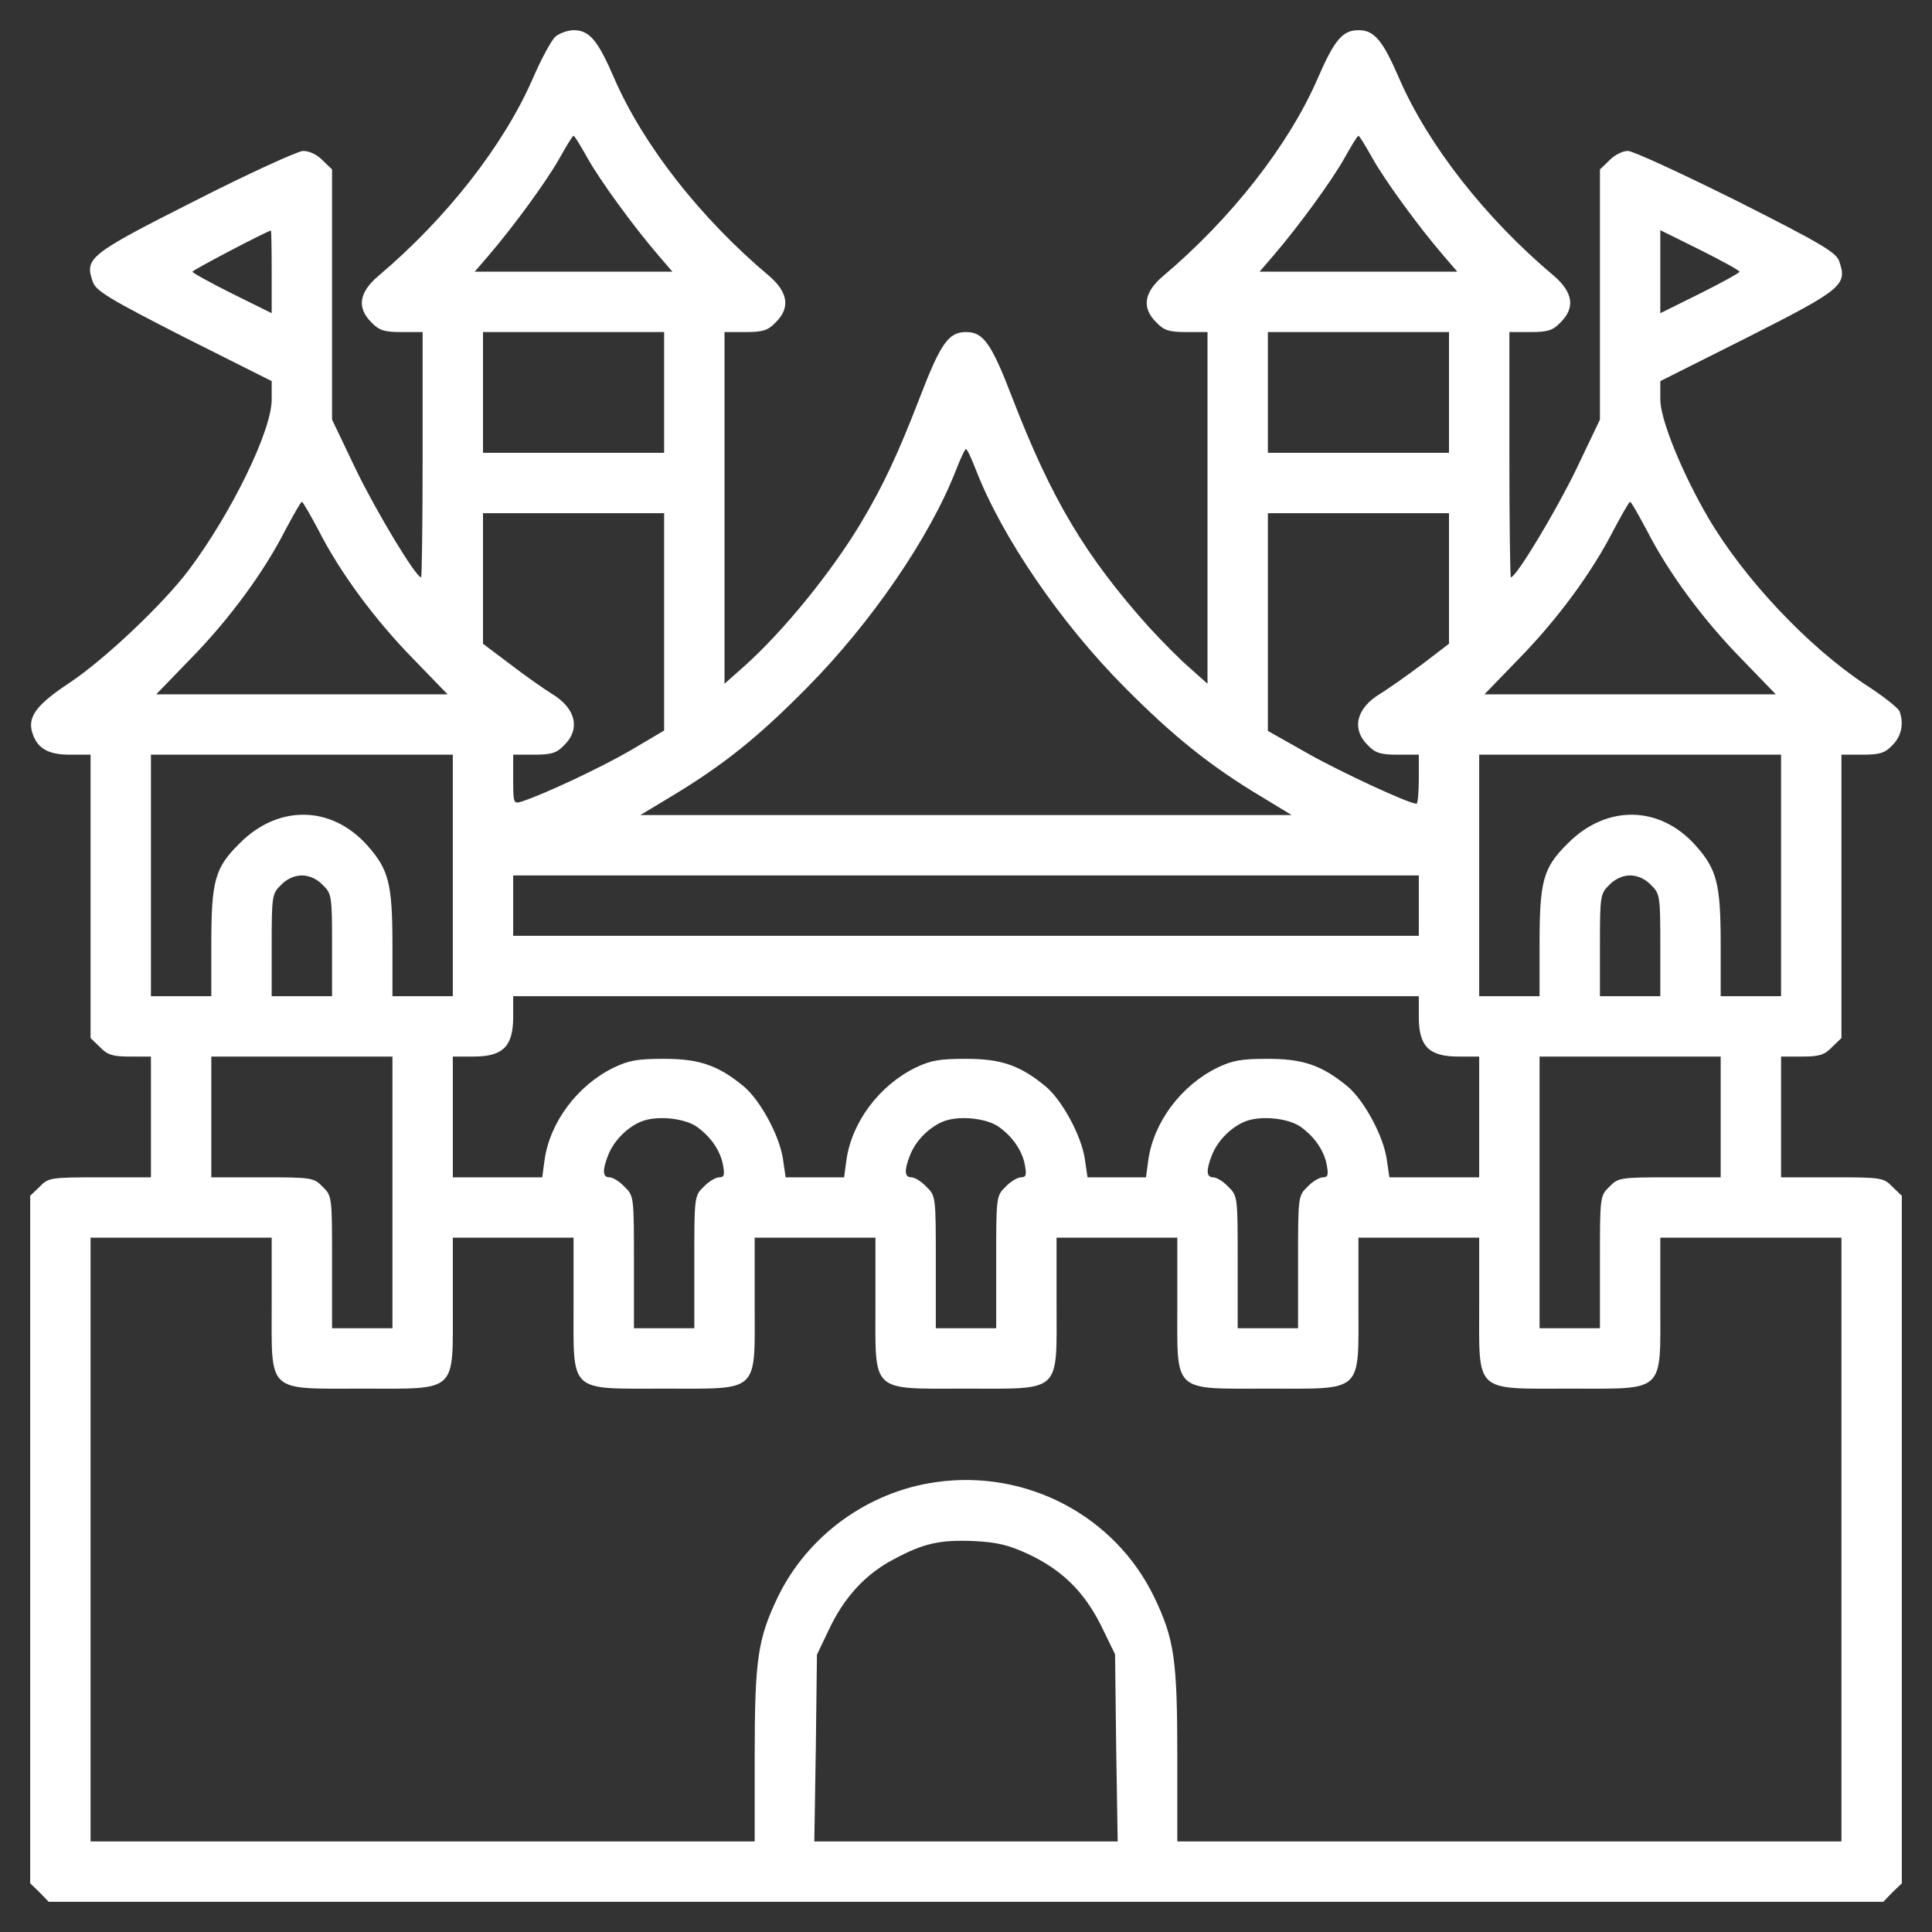 <svg xmlns="http://www.w3.org/2000/svg" width="512pt" height="512pt" viewBox="0 0 512 512" preserveAspectRatio="xMidYMid meet"><rect x="0" y="0" width="512" height="512" fill="#333333" stroke="none"/><g transform="translate(0,512) scale(0.1,-0.1)" fill="#fff" stroke="none"><path d="M1472 5023 c-11 -10 -38 -60 -60 -111 -77 -177 -229 -371 -409 -523 -52 -44 -58 -85 -18 -124 20 -21 34 -25 80 -25 l55 0 0 -325 c0 -179 -2 -325 -4 -325 -14 0 -118 173 -172 284 l-64 134 0 331 0 332 -25 24 c-14 15 -35 25 -52 25 -15 -1 -145 -60 -288 -133 -281 -142 -291 -151 -269 -214 8 -24 45 -46 241 -146 l233 -117 0 -49 c0 -82 -106 -300 -220 -452 -68 -90 -221 -235 -315 -298 -85 -56 -110 -88 -101 -127 12 -46 41 -64 101 -64 l55 0 0 -375 0 -376 25 -24 c20 -21 34 -25 80 -25 l55 0 0 -160 0 -160 -135 0 c-131 0 -137 -1 -160 -25 l-25 -24 0 -911 0 -911 25 -24 24 -25 2431 0 2431 0 24 25 25 24 0 911 0 911 -25 24 c-23 24 -29 25 -160 25 l-135 0 0 160 0 160 55 0 c46 0 60 4 80 25 l25 24 0 376 0 375 55 0 c46 0 60 4 80 25 24 24 31 57 19 90 -4 9 -44 41 -91 71 -152 101 -321 280 -416 442 -69 118 -127 260 -127 313 l0 49 233 117 c251 127 263 138 241 201 -8 23 -48 47 -272 160 -145 72 -274 132 -288 132 -14 0 -36 -11 -49 -25 l-25 -24 0 -332 0 -331 -64 -134 c-54 -111 -158 -284 -172 -284 -2 0 -4 146 -4 325 l0 325 55 0 c46 0 60 4 80 25 40 39 34 80 -17 124 -181 152 -333 346 -410 523 -44 102 -66 128 -108 128 -42 0 -64 -26 -108 -128 -77 -177 -229 -371 -409 -523 -52 -44 -58 -85 -18 -124 20 -21 34 -25 80 -25 l55 0 0 -466 0 -466 -47 42 c-27 23 -75 72 -109 109 -168 188 -257 337 -361 606 -56 146 -77 175 -123 175 -46 0 -67 -29 -123 -175 -58 -150 -97 -233 -155 -330 -77 -129 -205 -287 -309 -380 l-53 -47 0 466 0 466 55 0 c46 0 60 4 80 25 40 39 34 80 -17 124 -181 152 -333 346 -410 523 -44 102 -66 128 -108 128 -15 0 -37 -8 -48 -17z m85 -322 c33 -59 121 -180 188 -258 l37 -43 -262 0 -262 0 37 43 c67 78 155 199 188 258 18 32 34 59 37 59 3 0 19 -27 37 -59z m2080 0 c33 -59 121 -180 188 -258 l37 -43 -262 0 -262 0 37 43 c67 78 155 199 188 258 18 32 34 59 37 59 3 0 19 -27 37 -59z m-2917 -301 l0 -110 -105 52 c-58 29 -105 55 -105 58 0 4 194 106 208 109 1 1 2 -48 2 -109z m3890 0 c0 -3 -47 -29 -105 -58 l-105 -52 0 110 0 110 105 -52 c58 -29 105 -55 105 -58z m-2850 -320 l0 -160 -240 0 -240 0 0 160 0 160 240 0 240 0 0 -160z m2080 0 l0 -160 -240 0 -240 0 0 160 0 160 240 0 240 0 0 -160z m-1253 -207 c69 -177 223 -403 393 -574 129 -130 227 -209 364 -291 l79 -48 -863 0 -863 0 83 50 c136 82 228 155 360 289 169 171 324 397 393 574 12 31 24 57 27 57 3 0 15 -26 27 -57z m-1743 -158 c57 -112 149 -237 252 -342 l90 -93 -386 0 -386 0 90 93 c103 105 195 230 252 342 22 41 41 75 44 75 3 0 22 -34 44 -75z m3520 0 c57 -112 149 -237 252 -342 l90 -93 -386 0 -386 0 90 93 c103 105 195 230 252 342 22 41 41 75 44 75 3 0 22 -34 44 -75z m-2604 -243 l0 -288 -88 -52 c-79 -46 -230 -117 -289 -136 -22 -7 -23 -5 -23 58 l0 66 55 0 c46 0 60 4 80 25 44 43 31 98 -32 136 -21 13 -71 48 -110 78 l-73 55 0 173 0 173 240 0 240 0 0 -288z m2080 115 l0 -173 -72 -55 c-40 -30 -90 -65 -111 -78 -63 -38 -76 -93 -32 -136 20 -21 34 -25 80 -25 l55 0 0 -65 c0 -36 -3 -65 -6 -65 -20 0 -197 82 -286 132 l-108 61 0 289 0 288 240 0 240 0 0 -173z m-2640 -787 l0 -320 -80 0 -80 0 0 136 c0 163 -10 200 -67 264 -95 106 -236 108 -338 5 -66 -65 -75 -99 -75 -269 l0 -136 -80 0 -80 0 0 320 0 320 400 0 400 0 0 -320z m3520 0 l0 -320 -80 0 -80 0 0 136 c0 163 -10 200 -67 264 -95 106 -236 108 -338 5 -66 -65 -75 -99 -75 -269 l0 -136 -80 0 -80 0 0 320 0 320 400 0 400 0 0 -320z m-3865 -25 c24 -23 25 -29 25 -160 l0 -135 -80 0 -80 0 0 135 c0 131 1 137 25 160 15 16 36 25 55 25 19 0 40 -9 55 -25z m2905 -55 l0 -80 -1200 0 -1200 0 0 80 0 80 1200 0 1200 0 0 -80z m615 55 c24 -23 25 -29 25 -160 l0 -135 -80 0 -80 0 0 135 c0 131 1 137 25 160 15 16 36 25 55 25 19 0 40 -9 55 -25z m-615 -350 c0 -78 27 -105 105 -105 l55 0 0 -160 0 -160 -119 0 -119 0 -7 48 c-9 62 -60 156 -104 193 -68 56 -118 73 -211 73 -70 0 -94 -4 -135 -24 -95 -47 -168 -144 -182 -245 l-6 -45 -77 0 -78 0 -7 48 c-9 62 -60 156 -104 193 -68 56 -118 73 -211 73 -70 0 -94 -4 -135 -24 -95 -47 -168 -144 -182 -245 l-6 -45 -77 0 -78 0 -7 48 c-9 62 -60 156 -104 193 -68 56 -118 73 -211 73 -70 0 -94 -4 -135 -24 -95 -47 -168 -144 -182 -245 l-6 -45 -118 0 -119 0 0 160 0 160 55 0 c78 0 105 27 105 105 l0 55 1200 0 1200 0 0 -55z m-2720 -465 l0 -360 -80 0 -80 0 0 175 c0 173 0 176 -25 200 -23 24 -29 25 -160 25 l-135 0 0 160 0 160 240 0 240 0 0 -360z m3520 200 l0 -160 -135 0 c-131 0 -137 -1 -160 -25 -25 -24 -25 -27 -25 -200 l0 -175 -80 0 -80 0 0 360 0 360 240 0 240 0 0 -160z m-2712 -27 c37 -27 61 -63 68 -100 5 -27 3 -33 -10 -33 -9 0 -28 -11 -41 -25 -25 -24 -25 -27 -25 -200 l0 -175 -80 0 -80 0 0 175 c0 173 0 176 -25 200 -13 14 -31 25 -40 25 -18 0 -19 18 -4 57 14 37 47 72 84 89 40 19 119 12 153 -13z m800 0 c37 -27 61 -63 68 -100 5 -27 3 -33 -10 -33 -9 0 -28 -11 -41 -25 -25 -24 -25 -27 -25 -200 l0 -175 -80 0 -80 0 0 175 c0 173 0 176 -25 200 -13 14 -31 25 -40 25 -18 0 -19 18 -4 57 14 37 47 72 84 89 40 19 119 12 153 -13z m800 0 c37 -27 61 -63 68 -100 5 -27 3 -33 -10 -33 -9 0 -28 -11 -41 -25 -25 -24 -25 -27 -25 -200 l0 -175 -80 0 -80 0 0 175 c0 173 0 176 -25 200 -13 14 -31 25 -40 25 -18 0 -19 18 -4 57 14 37 47 72 84 89 40 19 119 12 153 -13z m-2728 -468 c0 -239 -15 -225 240 -225 255 0 240 -14 240 225 l0 175 160 0 160 0 0 -175 c0 -239 -15 -225 240 -225 255 0 240 -14 240 225 l0 175 160 0 160 0 0 -175 c0 -239 -15 -225 240 -225 255 0 240 -14 240 225 l0 175 160 0 160 0 0 -175 c0 -239 -15 -225 240 -225 255 0 240 -14 240 225 l0 175 160 0 160 0 0 -175 c0 -239 -15 -225 240 -225 255 0 240 -14 240 225 l0 175 240 0 240 0 0 -800 0 -800 -880 0 -880 0 0 223 c0 260 -8 313 -61 424 -104 216 -339 340 -580 305 -181 -26 -340 -143 -418 -305 -53 -111 -61 -164 -61 -424 l0 -223 -880 0 -880 0 0 800 0 800 240 0 240 0 0 -175z m2004 -663 c90 -42 149 -100 194 -190 l37 -76 3 -248 4 -248 -402 0 -402 0 4 247 3 248 32 67 c40 85 97 147 172 186 78 42 122 52 213 48 61 -3 92 -11 142 -34z"></path></g></svg>